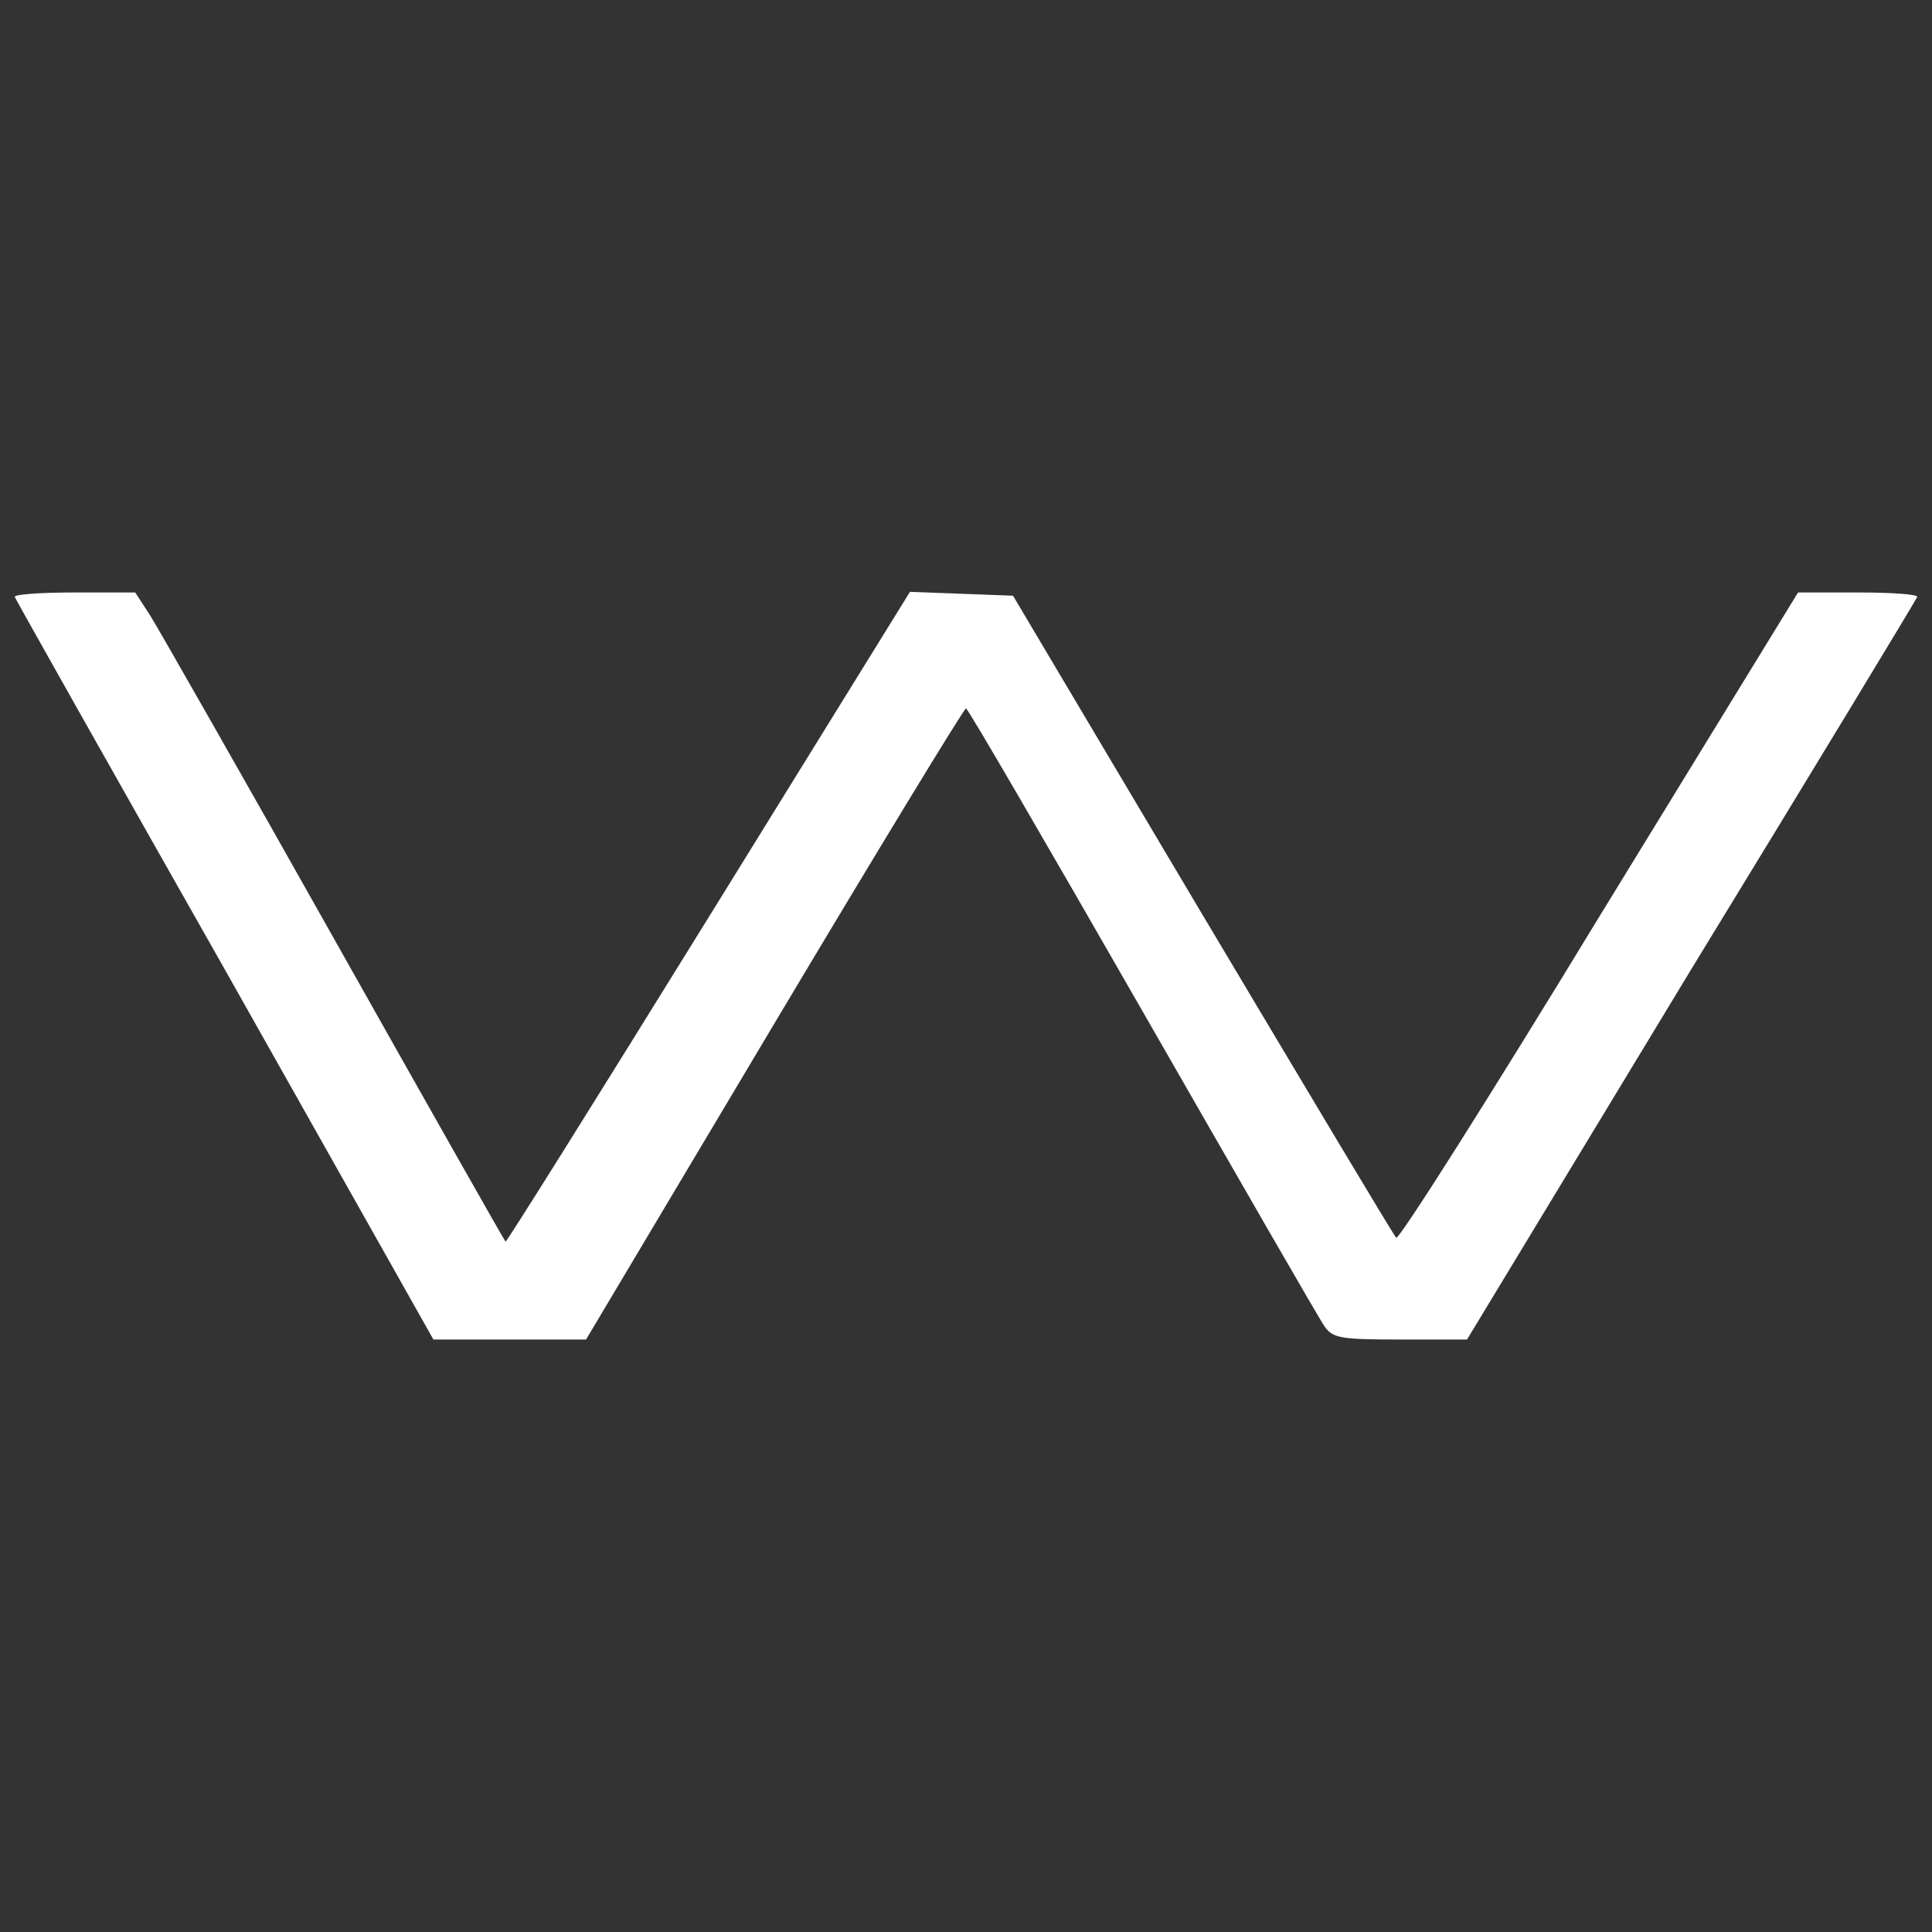 <?xml version="1.0" standalone="no"?>
<!DOCTYPE svg PUBLIC "-//W3C//DTD SVG 20010904//EN"
 "http://www.w3.org/TR/2001/REC-SVG-20010904/DTD/svg10.dtd">
<svg version="1.0" xmlns="http://www.w3.org/2000/svg"
 width="300pt" height="300pt" viewBox="0 0 300 300"
 preserveAspectRatio="xMidYMid meet">

<rect x="0" y="0" width="300" height="300" fill="#333333" stroke="none"/>

<g transform="translate(0,300) scale(0.1,-0.1)"
fill="#ffffff" stroke="none">
<path d="M23 2073 c2 -5 149 -266 327 -580 l323 -573 118 0 119 0 292 490
c161 270 295 490 298 490 3 0 126 -212 274 -470 148 -258 275 -479 283 -490
13 -18 25 -20 118 -20 l103 0 347 573 c192 314 350 575 352 580 2 4 -38 7 -90
7 l-95 0 -309 -504 c-169 -278 -311 -502 -315 -498 -4 4 -139 230 -301 502
l-294 495 -80 3 -80 3 -313 -506 c-172 -278 -314 -505 -315 -503 -2 2 -121
212 -265 468 -144 256 -273 482 -286 503 l-24 37 -96 0 c-52 0 -93 -3 -91 -7z"/>
</g>
</svg>
